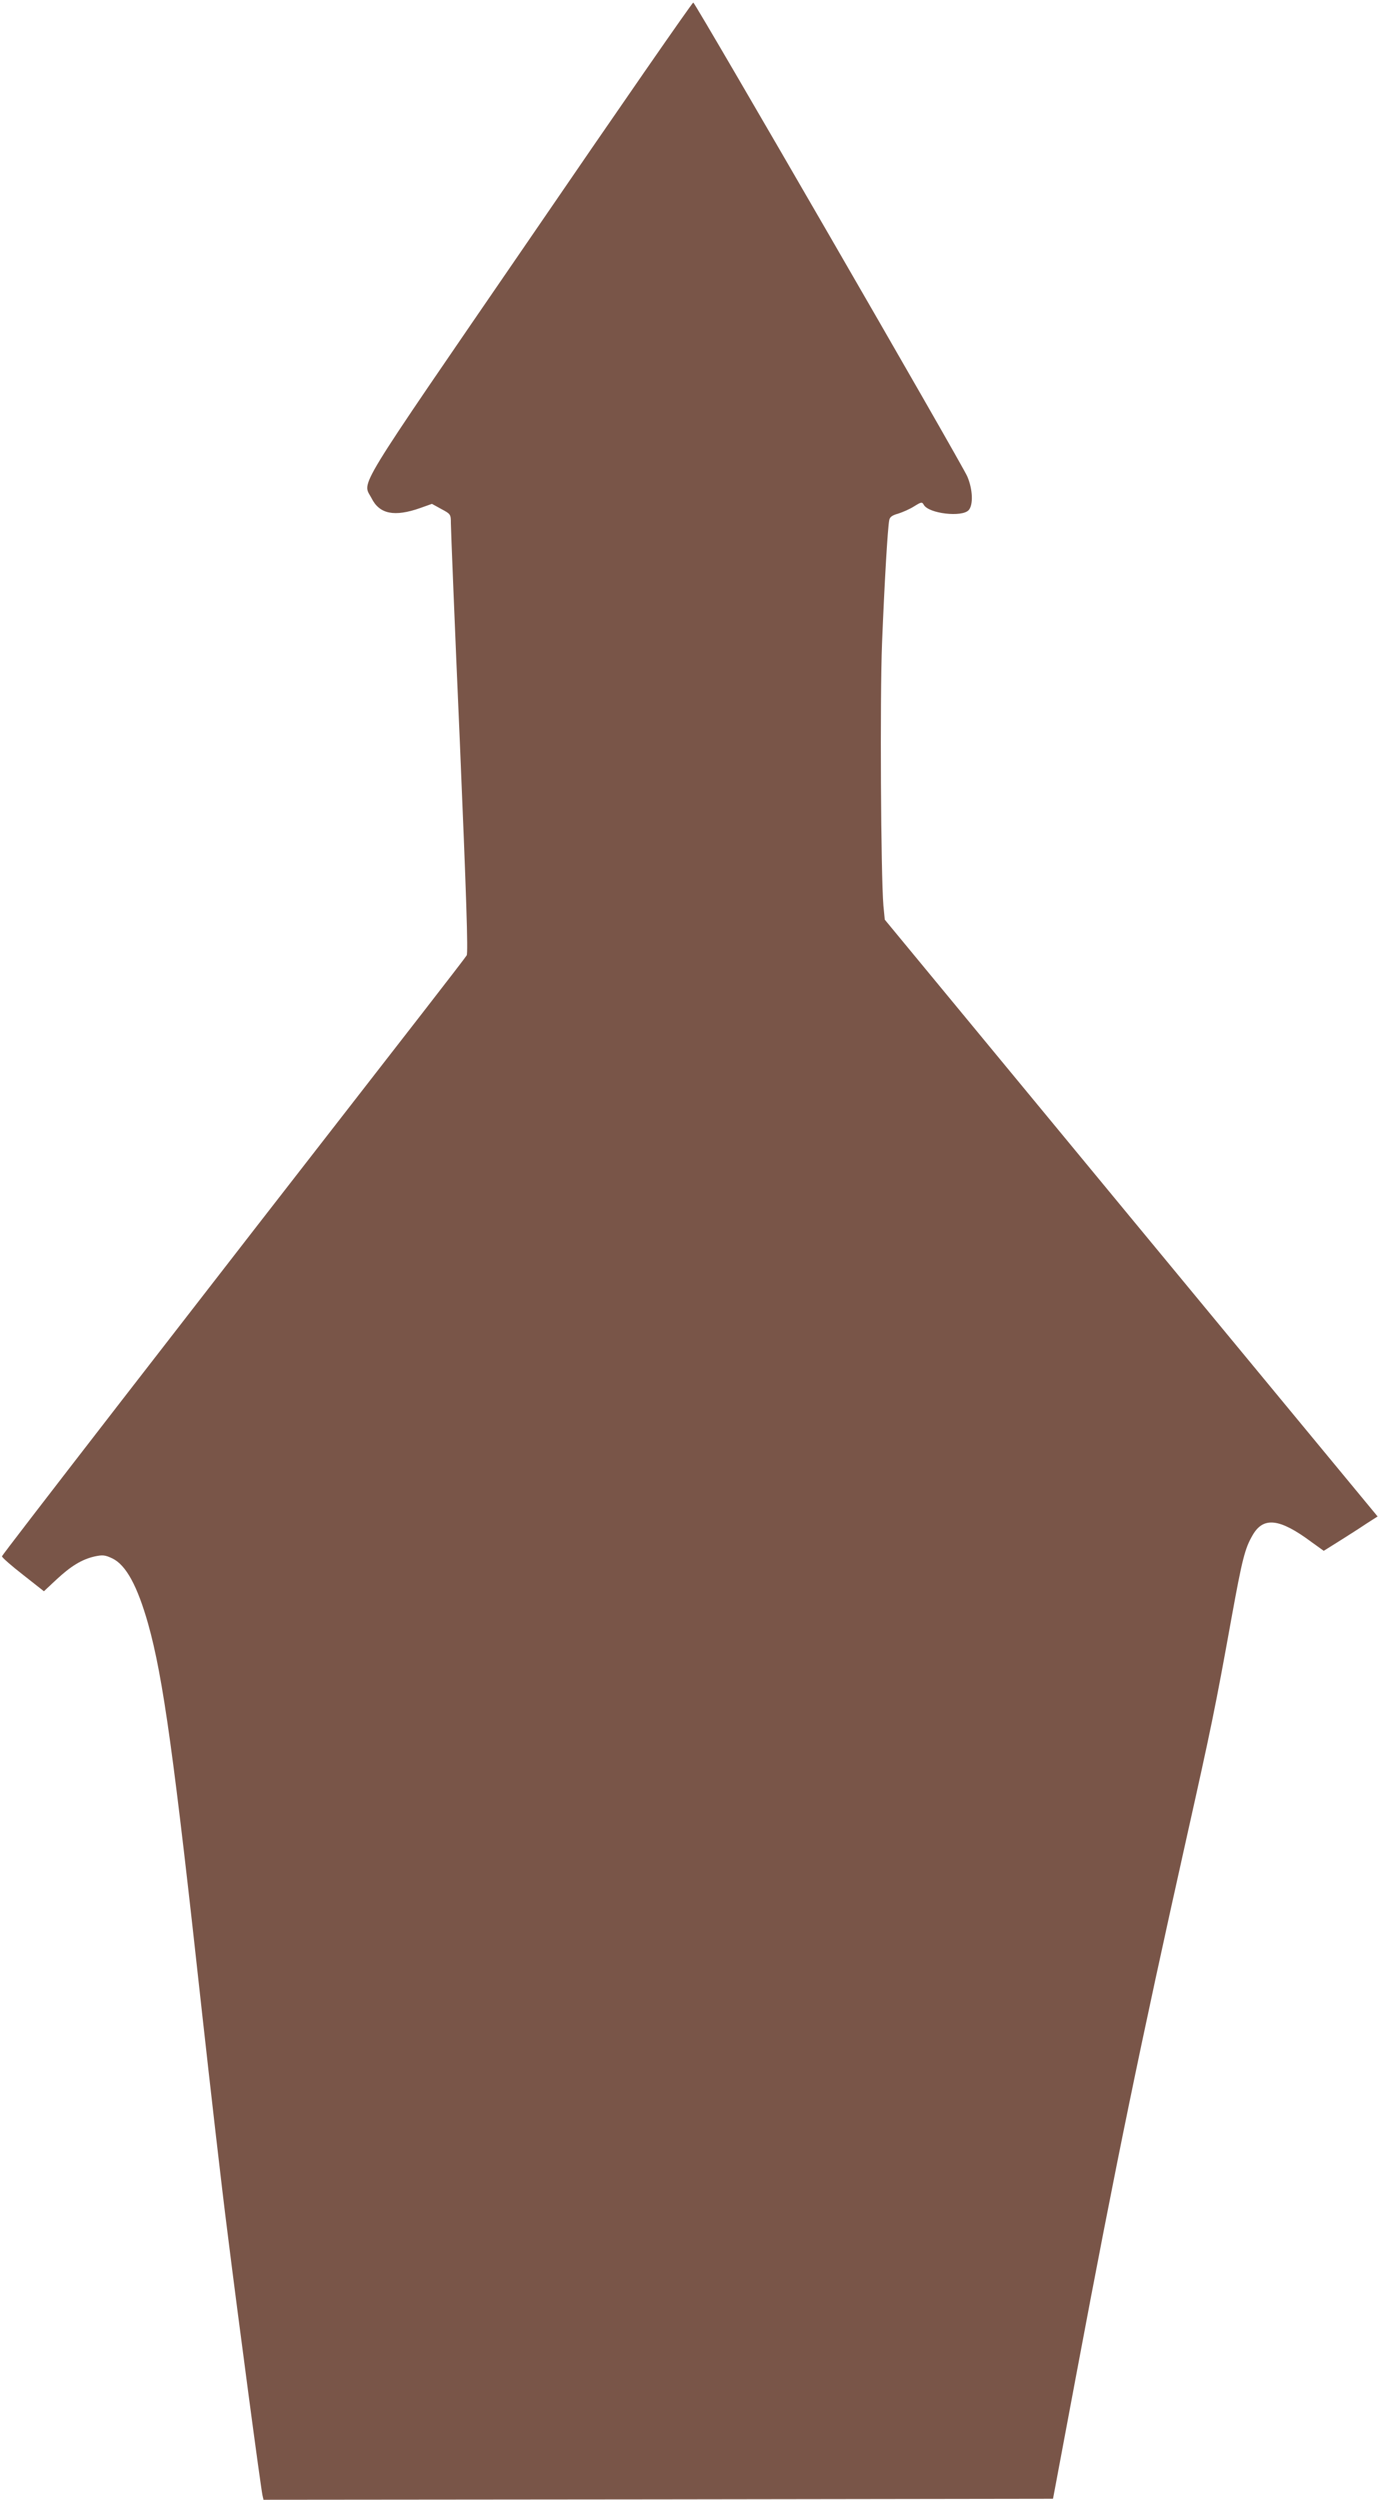 <?xml version="1.0" standalone="no"?>
<!DOCTYPE svg PUBLIC "-//W3C//DTD SVG 20010904//EN"
 "http://www.w3.org/TR/2001/REC-SVG-20010904/DTD/svg10.dtd">
<svg version="1.0" xmlns="http://www.w3.org/2000/svg"
 width="706pt" height="1280pt" viewBox="0 0 706 1280"
 preserveAspectRatio="xMidYMid meet">
<g transform="translate(0,1280) scale(0.1,-0.1)"
fill="#795548" stroke="none">
<path d="M2713 11576 c-912 -1329 -856 -1237 -810 -1326 41 -83 118 -98 251
-51 l59 21 49 -27 c47 -25 48 -27 48 -72 0 -25 20 -530 46 -1121 33 -782 43
-1080 35 -1092 -6 -10 -105 -138 -219 -285 -1262 -1622 -2162 -2785 -2162
-2792 0 -6 48 -48 107 -94 l108 -85 62 58 c76 71 132 105 197 120 42 9 54 8
92 -10 70 -34 128 -141 183 -335 77 -275 132 -673 276 -1990 42 -379 100 -888
131 -1130 57 -457 170 -1303 179 -1343 l5 -22 2023 2 2022 3 121 645 c201
1072 328 1686 560 2725 129 577 149 672 234 1143 54 297 68 353 107 420 55 97
138 88 301 -33 l64 -46 91 57 c51 32 113 72 138 89 l47 30 -1263 1528 -1262
1528 -7 72 c-13 159 -18 1059 -7 1342 12 303 29 594 37 632 3 16 16 25 46 33
22 7 59 23 81 37 37 23 41 24 50 8 25 -45 196 -65 230 -27 24 27 21 106 -7
172 -25 60 -1392 2423 -1404 2427 -4 2 -382 -543 -839 -1211z"/>
</g>
</svg>
